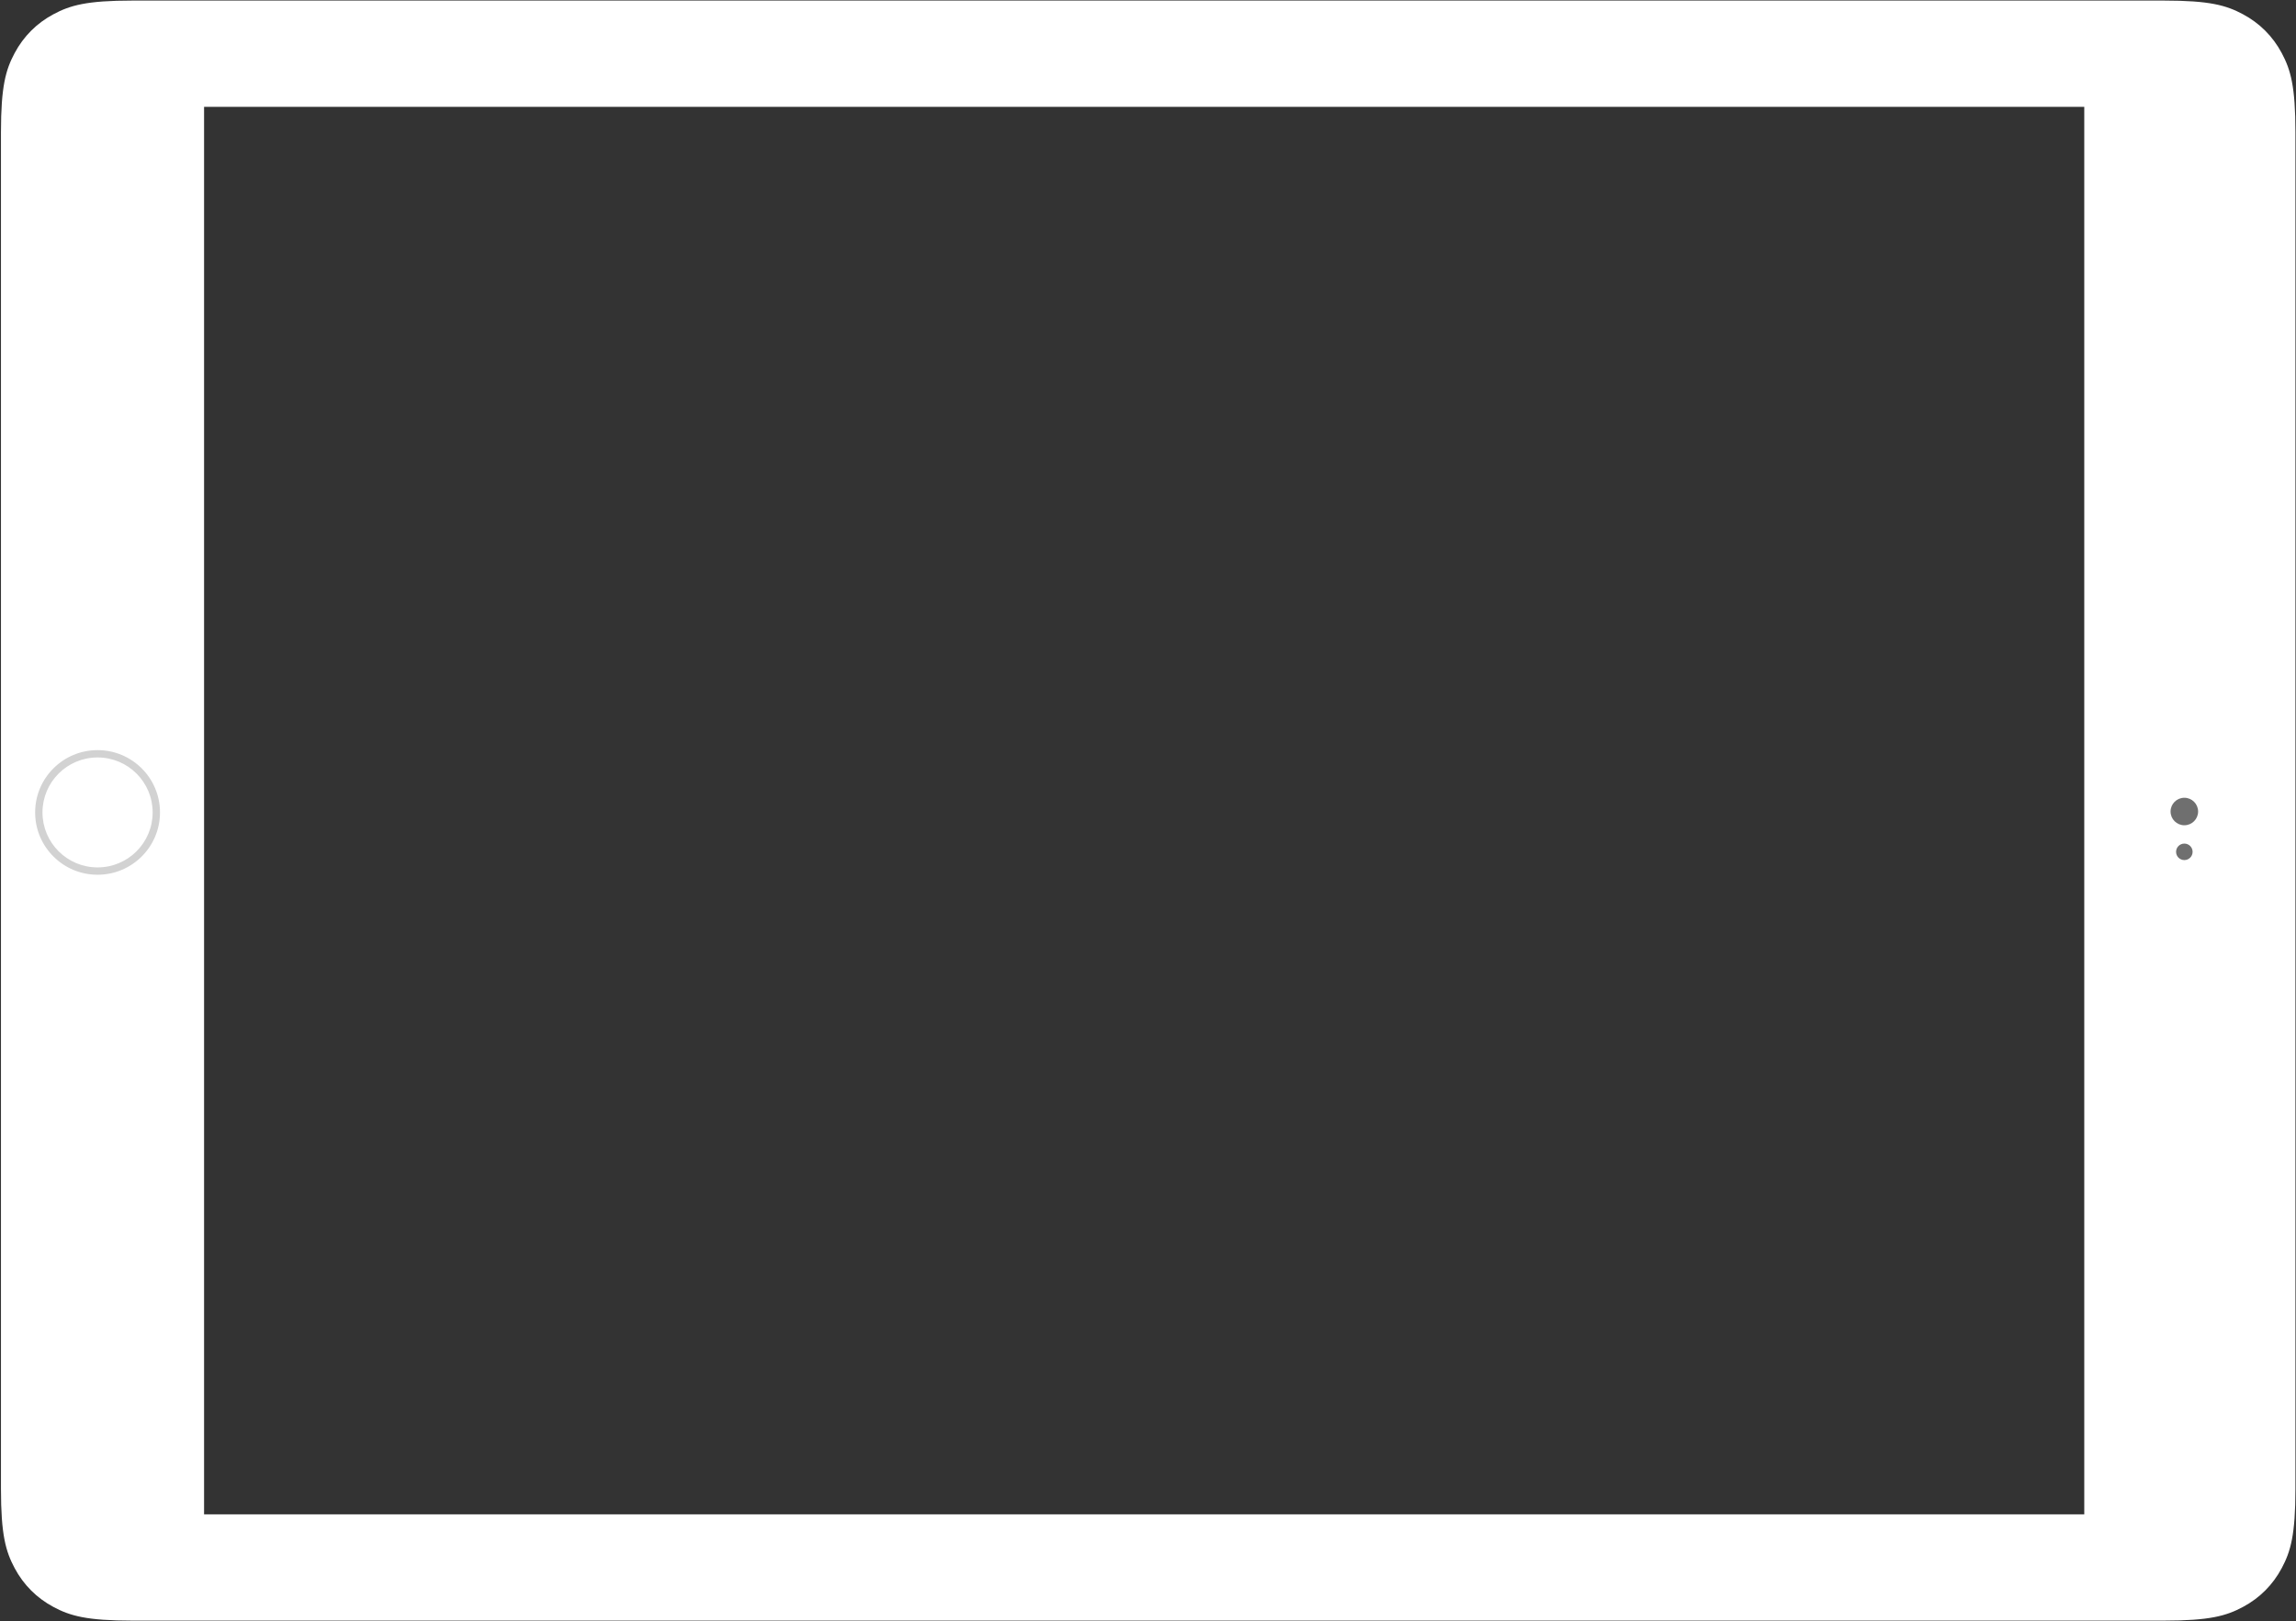 <?xml version="1.0" encoding="UTF-8"?>
<svg width="1991px" height="1406px" viewBox="0 0 1991 1406" version="1.1" xmlns="http://www.w3.org/2000/svg" xmlns:xlink="http://www.w3.org/1999/xlink">
    <rect x="0" y="0" width="1991" height="1406" fill="#333333" stroke="none"/>
    <!-- Generator: Sketch 54.1 (76490) - https://sketchapp.com -->
    <title>ipad-white</title>
    <desc>Created with Sketch.</desc>
    <g id="Page-1" stroke="none" stroke-width="1" fill="none" fill-rule="evenodd">
        <g id="ipad-white" transform="translate(-8, -1)">
            <g id="Frame/iPad/Portrait" transform="translate(999.342, 703.312) rotate(-90) translate(-999.342, -703.312) translate(296.33, -295.971)">
                <g id="Group" transform="translate(703.013, 999.88) scale(-1, 1) rotate(-180) translate(-703.013, -999.88) translate(0, 1.315)">
                    <path d="M114.085,-1.53960045e-15 L1290.745,7.66413252e-15 C1330.415,3.88449075e-16 1344.8,4.124 1359.303,11.868 C1373.806,19.612 1385.188,30.975 1392.944,45.455 C1400.7,59.935 1404.83,74.297 1404.83,113.904 L1404.83,1875.764 C1404.83,1915.371 1400.7,1929.734 1392.944,1944.213 C1385.188,1958.693 1373.806,1970.057 1359.303,1977.801 C1344.8,1985.545 1330.415,1989.668 1290.745,1989.668 L114.085,1989.668 C74.415,1989.668 60.03,1985.545 45.527,1977.801 C31.024,1970.057 19.643,1958.693 11.887,1944.213 C4.13,1929.734 3.83012165e-15,1915.371 -1.02802854e-15,1875.764 L5.11752706e-15,113.904 C2.59376867e-16,74.297 4.13,59.935 11.887,45.455 C19.643,30.975 31.024,19.612 45.527,11.868 C60.03,4.124 74.415,5.73608299e-15 114.085,-1.53960045e-15 Z M92.172,183.106 L92.172,1813.546 L1312.658,1813.546 L1312.658,183.106 L92.172,183.106 Z" id="📱-Device" fill="#FFFFFF" fill-rule="nonzero"></path>
                    <path d="M700.826,1960.031 C670.985,1960.031 646.794,1935.794 646.794,1905.895 C646.794,1875.997 670.985,1851.76 700.826,1851.76 C730.667,1851.76 754.858,1875.997 754.858,1905.895 C754.858,1935.794 730.667,1960.031 700.826,1960.031 Z M700.826,1953.662 C727.156,1953.662 748.501,1932.276 748.501,1905.895 C748.501,1879.515 727.156,1858.129 700.826,1858.129 C674.496,1858.129 653.151,1879.515 653.151,1905.895 C653.151,1932.276 674.496,1953.662 700.826,1953.662 Z" id="Button" fill="#D2D2D2" fill-rule="nonzero"></path>
                    <path d="M666.659,103.495 C662.709,103.495 659.507,100.287 659.507,96.33 C659.507,92.373 662.709,89.165 666.659,89.165 C670.608,89.165 673.81,92.373 673.81,96.33 C673.81,100.287 670.608,103.495 666.659,103.495 Z M701.621,108.271 C695.038,108.271 689.702,102.925 689.702,96.33 C689.702,89.734 695.038,84.388 701.621,84.388 C708.203,84.388 713.539,89.734 713.539,96.33 C713.539,102.925 708.203,108.271 701.621,108.271 Z" id="Top" fill="#6F6F6F" fill-rule="nonzero"></path>
                    <path d="M114.085,-1.54500455e-15 L1290.745,7.69103413e-15 C1330.415,3.89812556e-16 1344.8,4.138 1359.303,11.909 C1373.806,19.68 1385.188,31.084 1392.944,45.615 C1400.7,60.145 1404.83,74.558 1404.83,114.304 L1404.83,1882.348 C1404.83,1922.094 1400.7,1936.507 1392.944,1951.038 C1385.188,1965.568 1373.806,1976.972 1359.303,1984.743 C1344.8,1992.514 1330.415,1996.652 1290.745,1996.652 L114.085,1996.652 C74.415,1996.652 60.03,1992.514 45.527,1984.743 C31.024,1976.972 19.643,1965.568 11.887,1951.038 C4.13,1936.507 3.83012165e-15,1922.094 -1.02802854e-15,1882.348 L5.11752706e-15,114.304 C2.59376867e-16,74.558 4.13,60.145 11.887,45.615 C19.643,31.084 31.024,19.68 45.527,11.909 C60.03,4.138 74.415,5.75621703e-15 114.085,-1.54500455e-15 Z" id="Shading" opacity="0" style="mix-blend-mode: multiply;"></path>
                </g>
            </g>
        </g>
    </g>
</svg>